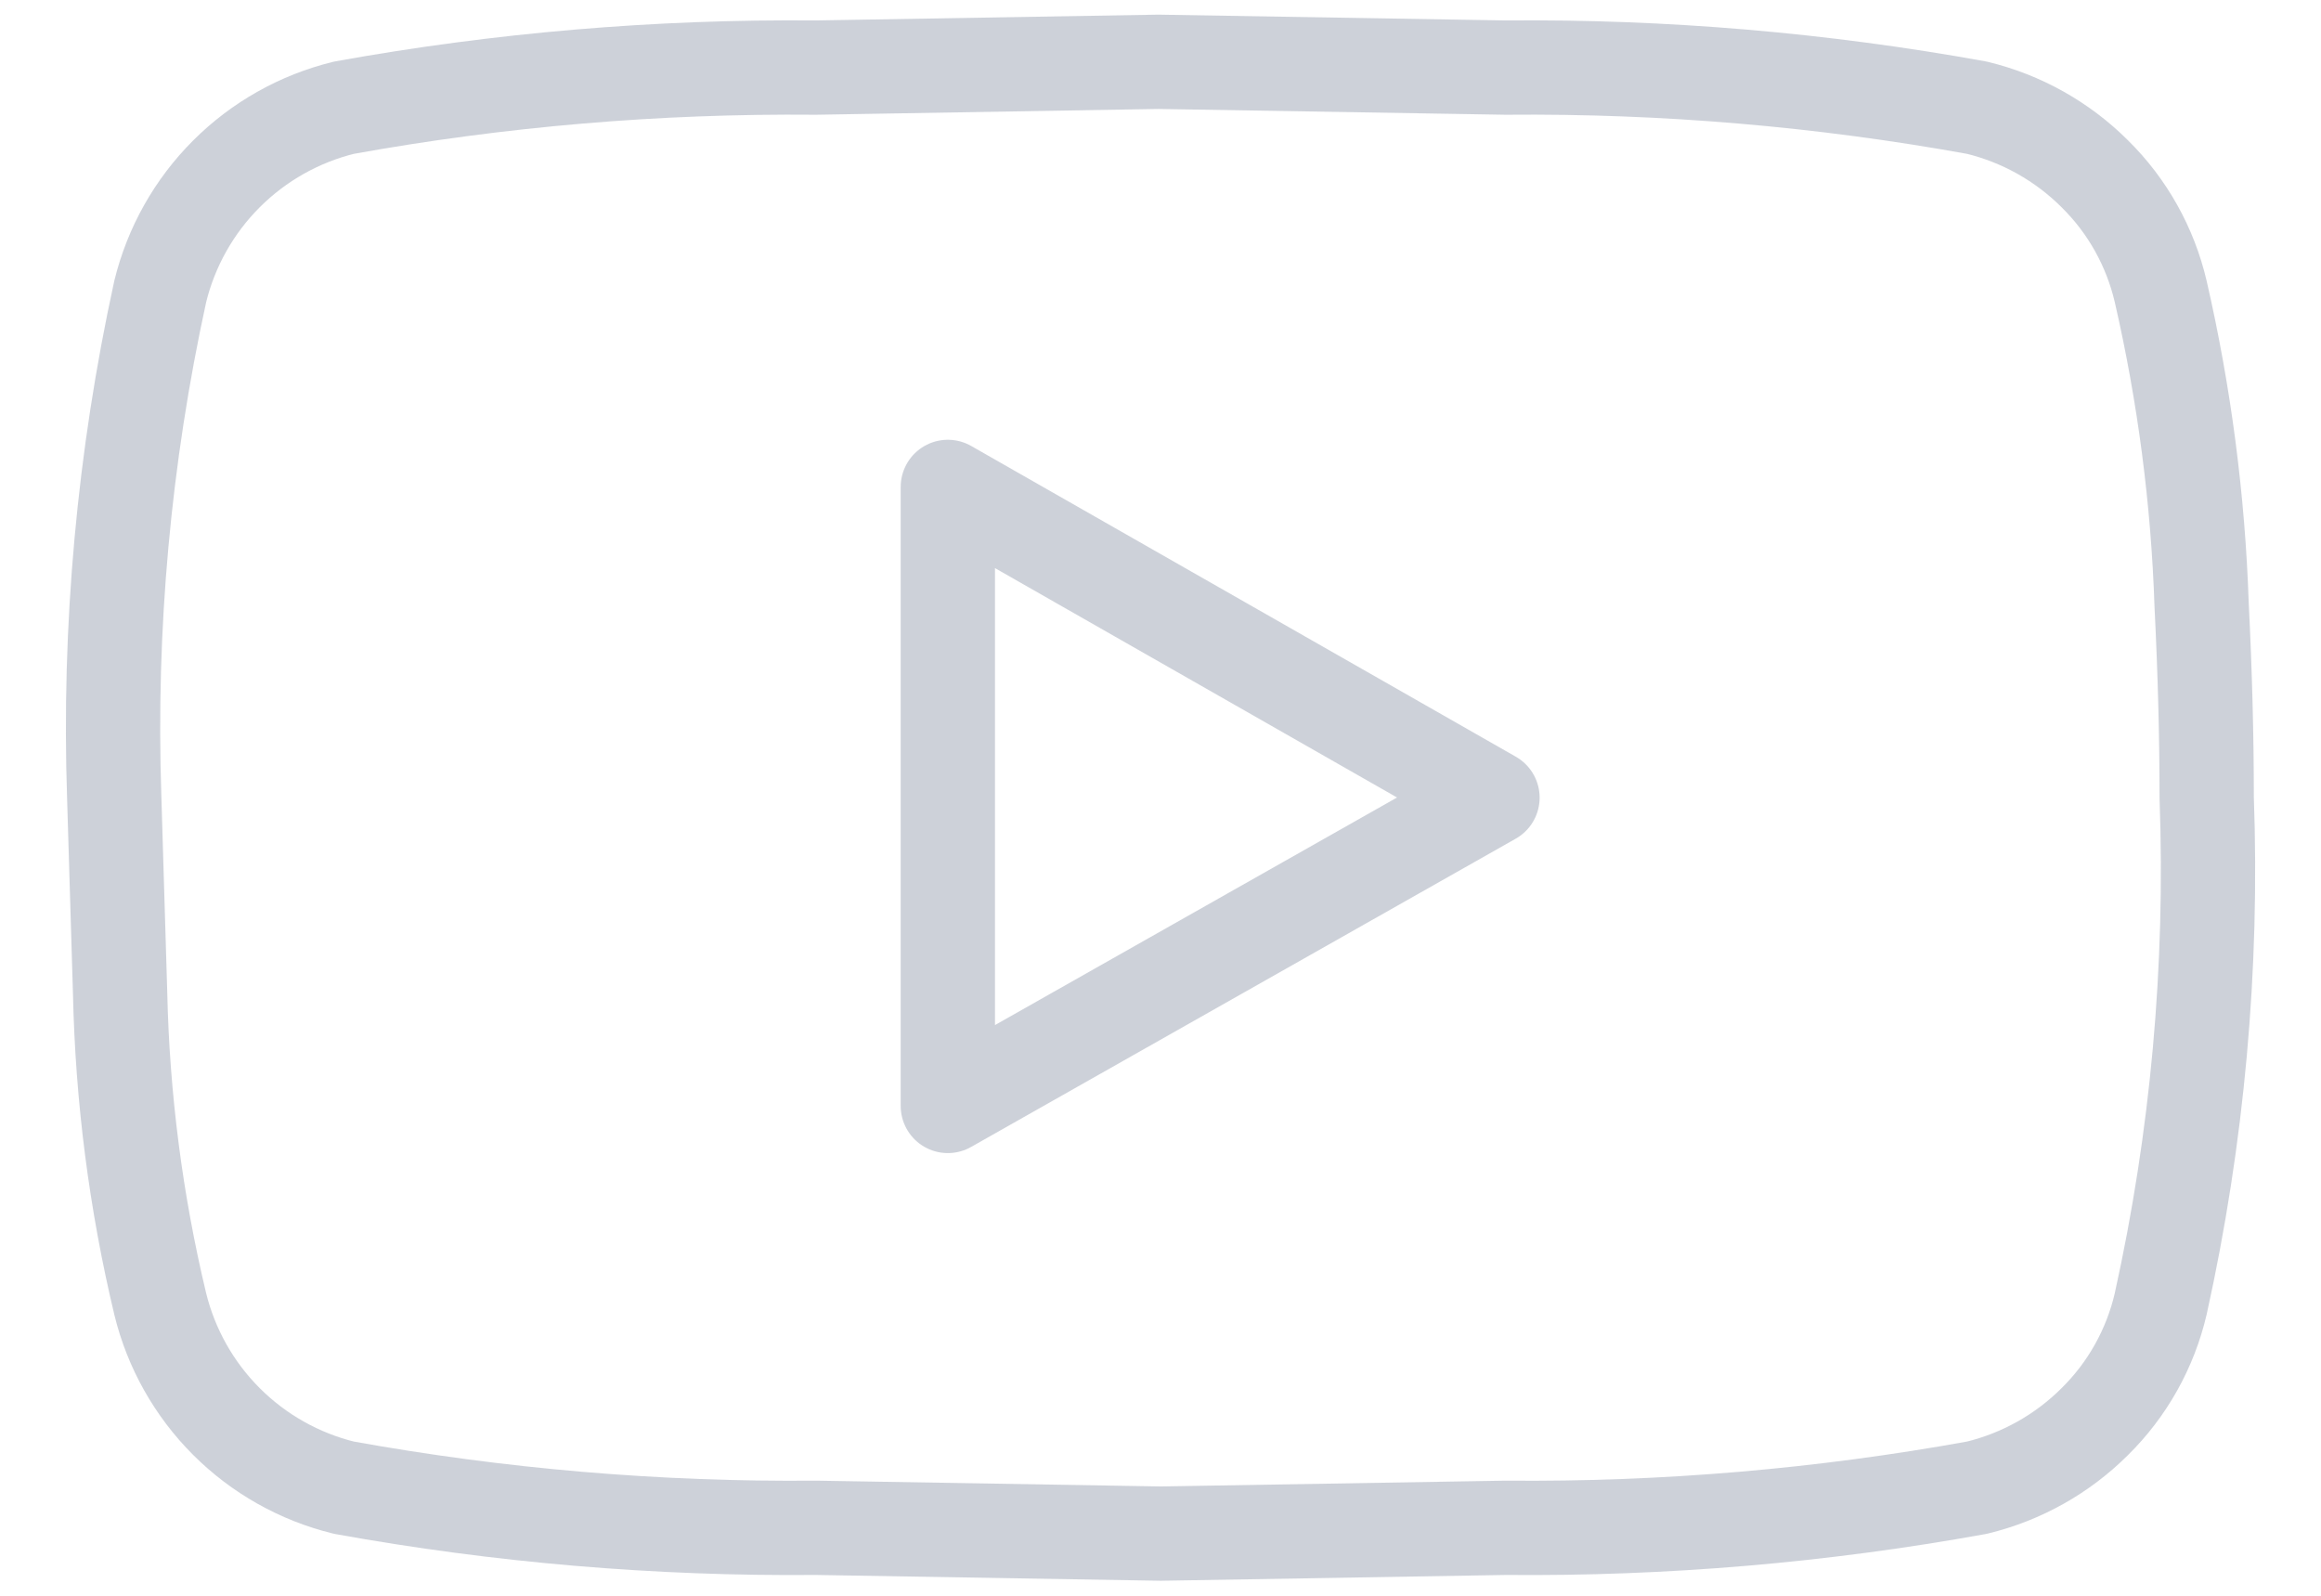 <svg width="32" height="22" viewBox="0 0 32 22" fill="none" xmlns="http://www.w3.org/2000/svg">
<path d="M30.354 8.337C30.305 6.883 30.116 5.437 29.79 4.019C29.646 3.402 29.331 2.839 28.88 2.395C28.433 1.949 27.871 1.634 27.256 1.485C25.114 1.097 22.939 0.912 20.761 0.932L15.97 0.852L11.249 0.932C9.067 0.912 6.889 1.097 4.742 1.485C4.129 1.635 3.568 1.951 3.121 2.398C2.675 2.844 2.359 3.405 2.209 4.019C1.708 6.309 1.495 8.654 1.575 10.997L1.656 13.692C1.688 15.136 1.873 16.572 2.209 17.976C2.359 18.59 2.675 19.151 3.121 19.597C3.568 20.044 4.129 20.36 4.742 20.51C6.889 20.898 9.067 21.083 11.249 21.063L16.005 21.143L20.761 21.063C22.939 21.083 25.114 20.898 27.256 20.51C27.871 20.361 28.433 20.046 28.88 19.6C29.331 19.156 29.646 18.593 29.79 17.976C30.297 15.686 30.509 13.341 30.424 10.997C30.424 10.157 30.401 9.282 30.354 8.337ZM20.577 10.997L13.068 15.247V6.713L20.577 10.997Z" stroke="#9CA5B5" stroke-opacity="0.5" stroke-width="1.3" stroke-linejoin="round"/>
</svg>
